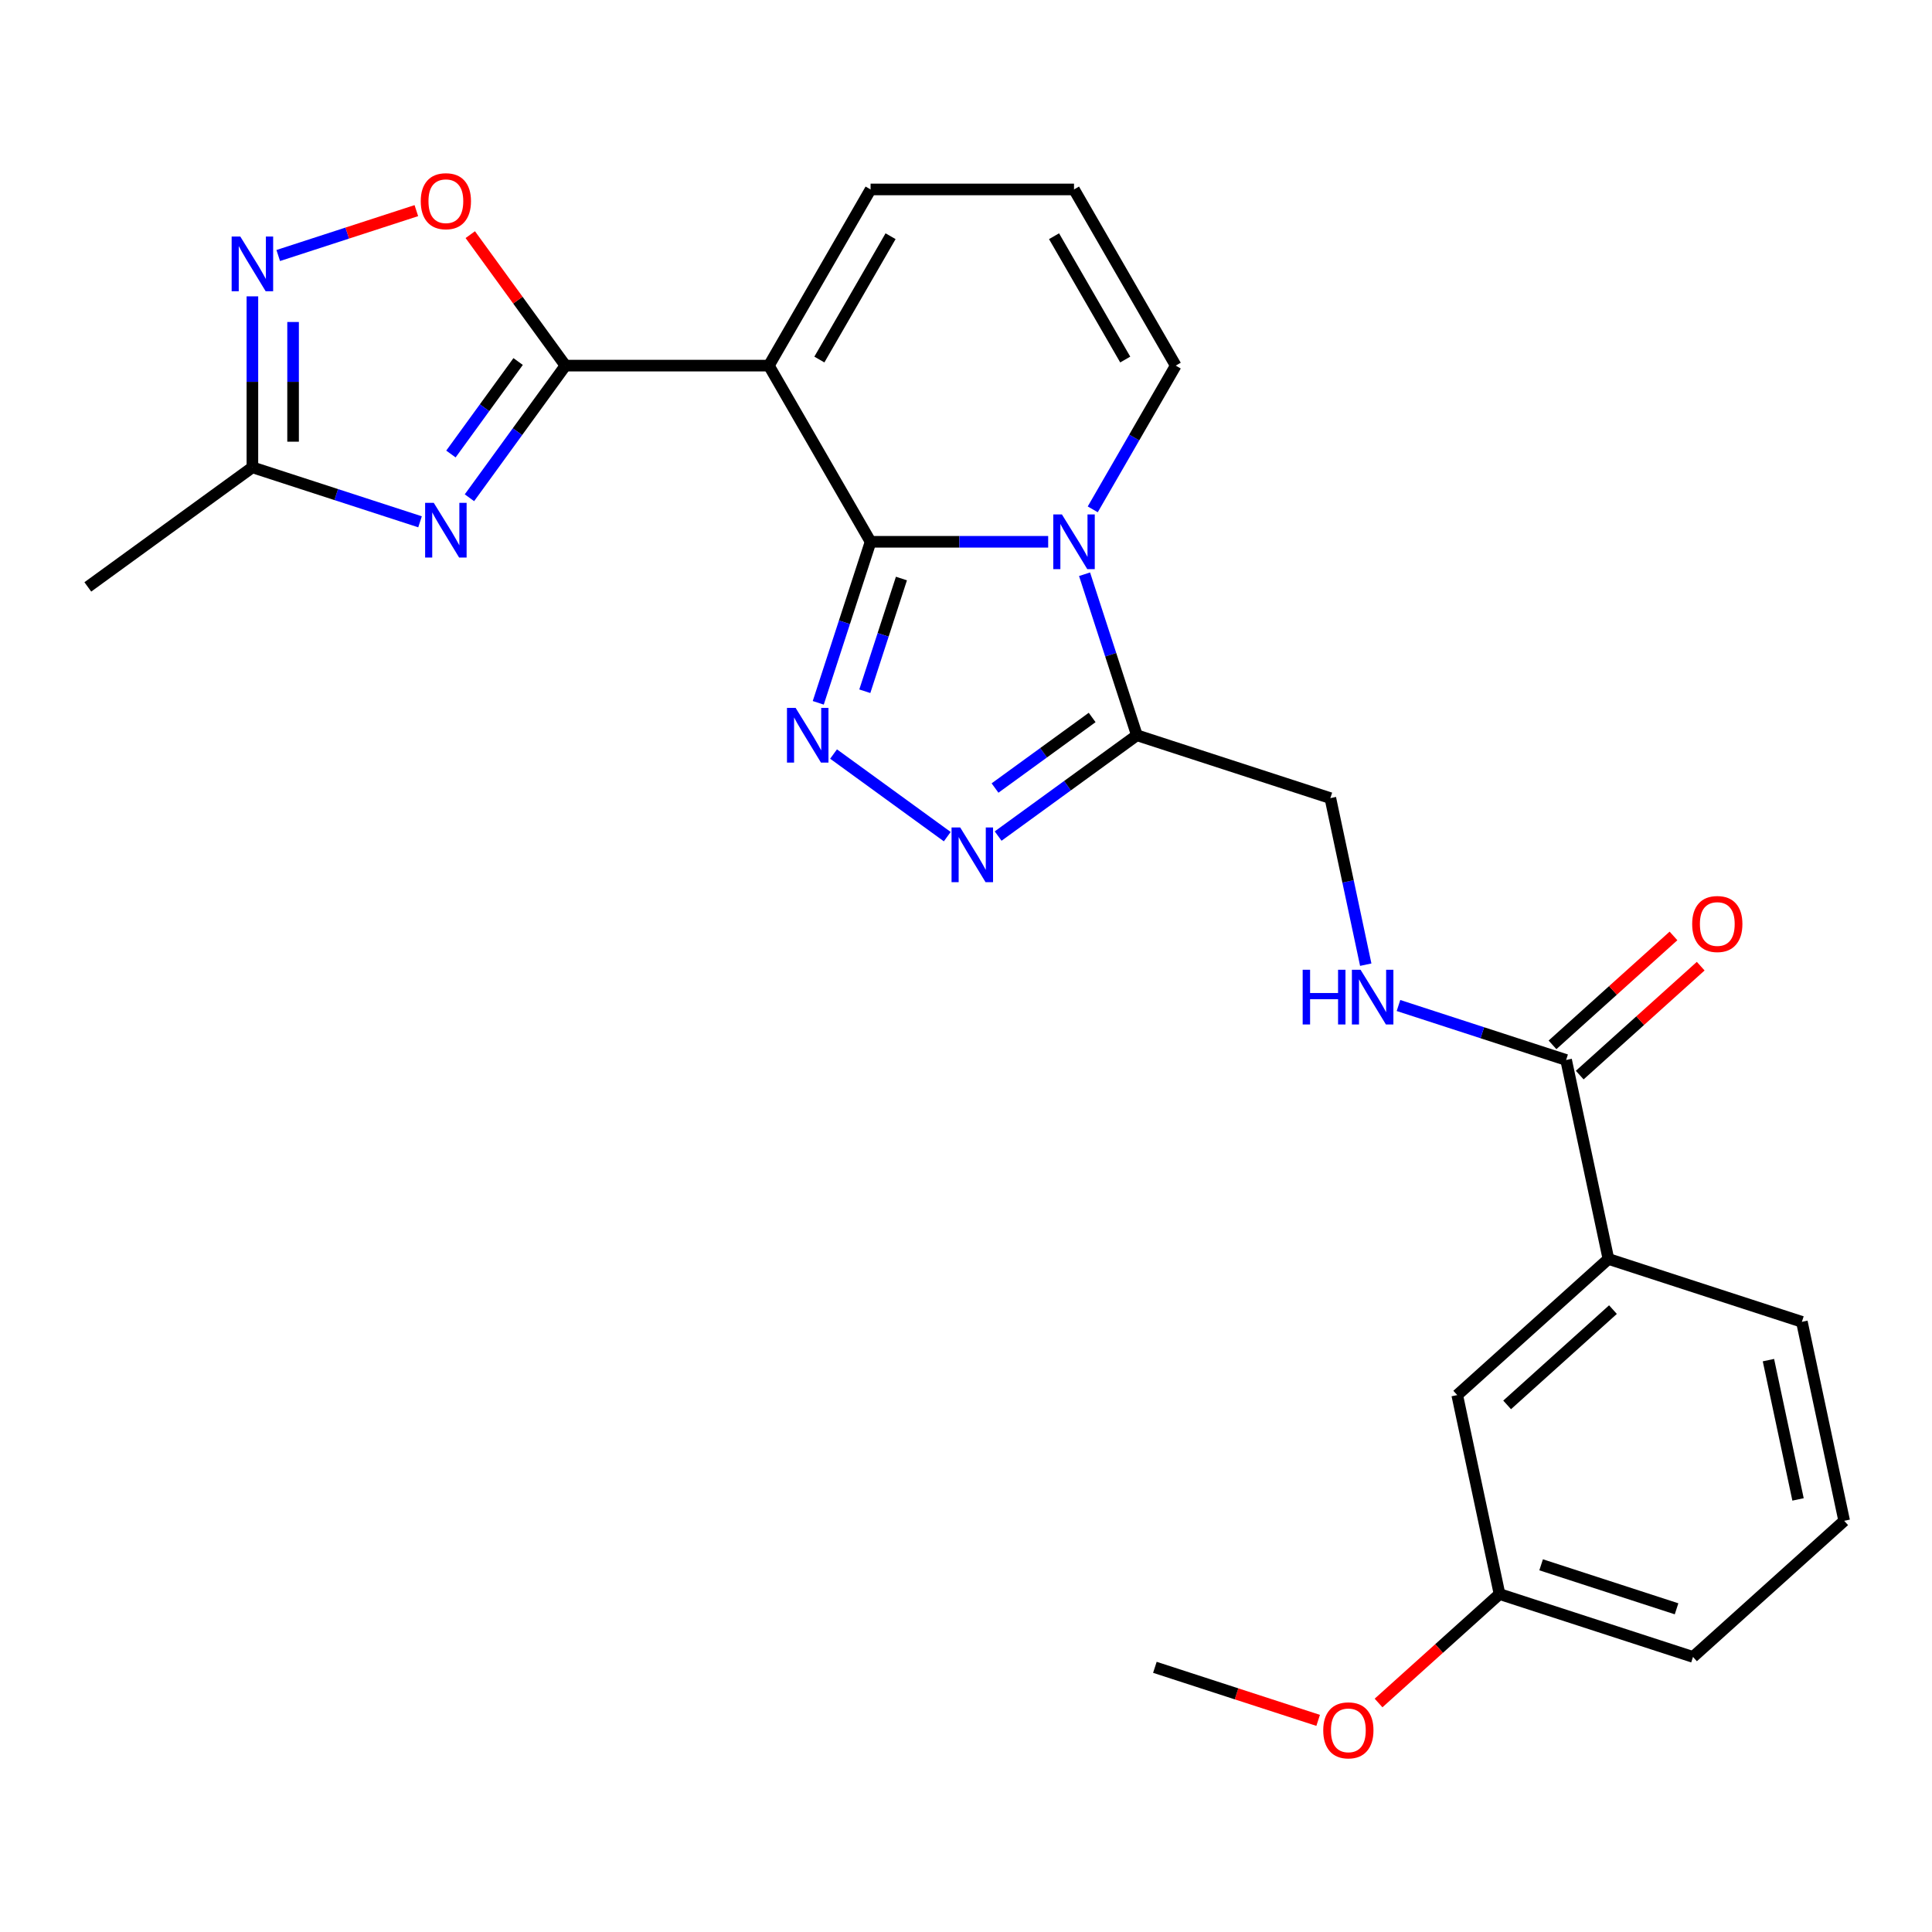 <?xml version='1.0' encoding='iso-8859-1'?>
<svg version='1.1' baseProfile='full'
              xmlns='http://www.w3.org/2000/svg'
                      xmlns:rdkit='http://www.rdkit.org/xml'
                      xmlns:xlink='http://www.w3.org/1999/xlink'
                  xml:space='preserve'
width='1000px' height='1000px' viewBox='0 0 1000 1000'>
<!-- END OF HEADER -->
<rect style='opacity:1.0;fill:#FFFFFF;stroke:none' width='1000' height='1000' x='0' y='0'> </rect>
<path class='bond-0' d='M 450.613,280.432 L 496.575,280.432' style='fill:none;fill-rule:evenodd;stroke:#000000;stroke-width:6px;stroke-linecap:butt;stroke-linejoin:miter;stroke-opacity:1' />
<path class='bond-0' d='M 496.575,280.432 L 542.536,280.432' style='fill:none;fill-rule:evenodd;stroke:#0000FF;stroke-width:6px;stroke-linecap:butt;stroke-linejoin:miter;stroke-opacity:1' />
<path class='bond-1' d='M 450.613,280.432 L 397.966,189.244' style='fill:none;fill-rule:evenodd;stroke:#000000;stroke-width:6px;stroke-linecap:butt;stroke-linejoin:miter;stroke-opacity:1' />
<path class='bond-2' d='M 450.613,280.432 L 437.073,322.106' style='fill:none;fill-rule:evenodd;stroke:#000000;stroke-width:6px;stroke-linecap:butt;stroke-linejoin:miter;stroke-opacity:1' />
<path class='bond-2' d='M 437.073,322.106 L 423.532,363.78' style='fill:none;fill-rule:evenodd;stroke:#0000FF;stroke-width:6px;stroke-linecap:butt;stroke-linejoin:miter;stroke-opacity:1' />
<path class='bond-2' d='M 466.579,299.442 L 457.101,328.614' style='fill:none;fill-rule:evenodd;stroke:#000000;stroke-width:6px;stroke-linecap:butt;stroke-linejoin:miter;stroke-opacity:1' />
<path class='bond-2' d='M 457.101,328.614 L 447.622,357.786' style='fill:none;fill-rule:evenodd;stroke:#0000FF;stroke-width:6px;stroke-linecap:butt;stroke-linejoin:miter;stroke-opacity:1' />
<path class='bond-3' d='M 561.364,297.224 L 574.905,338.898' style='fill:none;fill-rule:evenodd;stroke:#0000FF;stroke-width:6px;stroke-linecap:butt;stroke-linejoin:miter;stroke-opacity:1' />
<path class='bond-3' d='M 574.905,338.898 L 588.446,380.573' style='fill:none;fill-rule:evenodd;stroke:#000000;stroke-width:6px;stroke-linecap:butt;stroke-linejoin:miter;stroke-opacity:1' />
<path class='bond-4' d='M 565.603,263.639 L 587.079,226.442' style='fill:none;fill-rule:evenodd;stroke:#0000FF;stroke-width:6px;stroke-linecap:butt;stroke-linejoin:miter;stroke-opacity:1' />
<path class='bond-4' d='M 587.079,226.442 L 608.555,189.244' style='fill:none;fill-rule:evenodd;stroke:#000000;stroke-width:6px;stroke-linecap:butt;stroke-linejoin:miter;stroke-opacity:1' />
<path class='bond-5' d='M 397.966,189.244 L 292.672,189.244' style='fill:none;fill-rule:evenodd;stroke:#000000;stroke-width:6px;stroke-linecap:butt;stroke-linejoin:miter;stroke-opacity:1' />
<path class='bond-6' d='M 397.966,189.244 L 450.613,98.056' style='fill:none;fill-rule:evenodd;stroke:#000000;stroke-width:6px;stroke-linecap:butt;stroke-linejoin:miter;stroke-opacity:1' />
<path class='bond-6' d='M 424.101,186.095 L 460.954,122.264' style='fill:none;fill-rule:evenodd;stroke:#000000;stroke-width:6px;stroke-linecap:butt;stroke-linejoin:miter;stroke-opacity:1' />
<path class='bond-7' d='M 292.672,189.244 L 267.826,223.44' style='fill:none;fill-rule:evenodd;stroke:#000000;stroke-width:6px;stroke-linecap:butt;stroke-linejoin:miter;stroke-opacity:1' />
<path class='bond-7' d='M 267.826,223.44 L 242.981,257.637' style='fill:none;fill-rule:evenodd;stroke:#0000FF;stroke-width:6px;stroke-linecap:butt;stroke-linejoin:miter;stroke-opacity:1' />
<path class='bond-7' d='M 268.181,187.125 L 250.789,211.062' style='fill:none;fill-rule:evenodd;stroke:#000000;stroke-width:6px;stroke-linecap:butt;stroke-linejoin:miter;stroke-opacity:1' />
<path class='bond-7' d='M 250.789,211.062 L 233.398,235' style='fill:none;fill-rule:evenodd;stroke:#0000FF;stroke-width:6px;stroke-linecap:butt;stroke-linejoin:miter;stroke-opacity:1' />
<path class='bond-8' d='M 292.672,189.244 L 268.044,155.347' style='fill:none;fill-rule:evenodd;stroke:#000000;stroke-width:6px;stroke-linecap:butt;stroke-linejoin:miter;stroke-opacity:1' />
<path class='bond-8' d='M 268.044,155.347 L 243.417,121.451' style='fill:none;fill-rule:evenodd;stroke:#FF0000;stroke-width:6px;stroke-linecap:butt;stroke-linejoin:miter;stroke-opacity:1' />
<path class='bond-9' d='M 431.448,390.288 L 490.302,433.048' style='fill:none;fill-rule:evenodd;stroke:#0000FF;stroke-width:6px;stroke-linecap:butt;stroke-linejoin:miter;stroke-opacity:1' />
<path class='bond-10' d='M 217.409,270.084 L 174.024,255.988' style='fill:none;fill-rule:evenodd;stroke:#0000FF;stroke-width:6px;stroke-linecap:butt;stroke-linejoin:miter;stroke-opacity:1' />
<path class='bond-10' d='M 174.024,255.988 L 130.64,241.891' style='fill:none;fill-rule:evenodd;stroke:#000000;stroke-width:6px;stroke-linecap:butt;stroke-linejoin:miter;stroke-opacity:1' />
<path class='bond-11' d='M 516.633,432.748 L 552.54,406.66' style='fill:none;fill-rule:evenodd;stroke:#0000FF;stroke-width:6px;stroke-linecap:butt;stroke-linejoin:miter;stroke-opacity:1' />
<path class='bond-11' d='M 552.54,406.66 L 588.446,380.573' style='fill:none;fill-rule:evenodd;stroke:#000000;stroke-width:6px;stroke-linecap:butt;stroke-linejoin:miter;stroke-opacity:1' />
<path class='bond-11' d='M 515.027,407.885 L 540.161,389.623' style='fill:none;fill-rule:evenodd;stroke:#0000FF;stroke-width:6px;stroke-linecap:butt;stroke-linejoin:miter;stroke-opacity:1' />
<path class='bond-11' d='M 540.161,389.623 L 565.296,371.362' style='fill:none;fill-rule:evenodd;stroke:#000000;stroke-width:6px;stroke-linecap:butt;stroke-linejoin:miter;stroke-opacity:1' />
<path class='bond-12' d='M 588.446,380.573 L 688.587,413.111' style='fill:none;fill-rule:evenodd;stroke:#000000;stroke-width:6px;stroke-linecap:butt;stroke-linejoin:miter;stroke-opacity:1' />
<path class='bond-13' d='M 144.012,132.252 L 179.756,120.638' style='fill:none;fill-rule:evenodd;stroke:#0000FF;stroke-width:6px;stroke-linecap:butt;stroke-linejoin:miter;stroke-opacity:1' />
<path class='bond-13' d='M 179.756,120.638 L 215.5,109.024' style='fill:none;fill-rule:evenodd;stroke:#FF0000;stroke-width:6px;stroke-linecap:butt;stroke-linejoin:miter;stroke-opacity:1' />
<path class='bond-14' d='M 130.64,153.389 L 130.64,197.64' style='fill:none;fill-rule:evenodd;stroke:#0000FF;stroke-width:6px;stroke-linecap:butt;stroke-linejoin:miter;stroke-opacity:1' />
<path class='bond-14' d='M 130.64,197.64 L 130.64,241.891' style='fill:none;fill-rule:evenodd;stroke:#000000;stroke-width:6px;stroke-linecap:butt;stroke-linejoin:miter;stroke-opacity:1' />
<path class='bond-14' d='M 151.699,166.664 L 151.699,197.64' style='fill:none;fill-rule:evenodd;stroke:#0000FF;stroke-width:6px;stroke-linecap:butt;stroke-linejoin:miter;stroke-opacity:1' />
<path class='bond-14' d='M 151.699,197.64 L 151.699,228.616' style='fill:none;fill-rule:evenodd;stroke:#000000;stroke-width:6px;stroke-linecap:butt;stroke-linejoin:miter;stroke-opacity:1' />
<path class='bond-15' d='M 130.64,241.891 L 45.455,303.782' style='fill:none;fill-rule:evenodd;stroke:#000000;stroke-width:6px;stroke-linecap:butt;stroke-linejoin:miter;stroke-opacity:1' />
<path class='bond-16' d='M 810.62,548.642 L 767.236,534.546' style='fill:none;fill-rule:evenodd;stroke:#000000;stroke-width:6px;stroke-linecap:butt;stroke-linejoin:miter;stroke-opacity:1' />
<path class='bond-16' d='M 767.236,534.546 L 723.852,520.449' style='fill:none;fill-rule:evenodd;stroke:#0000FF;stroke-width:6px;stroke-linecap:butt;stroke-linejoin:miter;stroke-opacity:1' />
<path class='bond-17' d='M 810.62,548.642 L 832.512,651.636' style='fill:none;fill-rule:evenodd;stroke:#000000;stroke-width:6px;stroke-linecap:butt;stroke-linejoin:miter;stroke-opacity:1' />
<path class='bond-18' d='M 817.666,556.467 L 848.974,528.277' style='fill:none;fill-rule:evenodd;stroke:#000000;stroke-width:6px;stroke-linecap:butt;stroke-linejoin:miter;stroke-opacity:1' />
<path class='bond-18' d='M 848.974,528.277 L 880.283,500.087' style='fill:none;fill-rule:evenodd;stroke:#FF0000;stroke-width:6px;stroke-linecap:butt;stroke-linejoin:miter;stroke-opacity:1' />
<path class='bond-18' d='M 803.575,540.817 L 834.883,512.627' style='fill:none;fill-rule:evenodd;stroke:#000000;stroke-width:6px;stroke-linecap:butt;stroke-linejoin:miter;stroke-opacity:1' />
<path class='bond-18' d='M 834.883,512.627 L 866.192,484.437' style='fill:none;fill-rule:evenodd;stroke:#FF0000;stroke-width:6px;stroke-linecap:butt;stroke-linejoin:miter;stroke-opacity:1' />
<path class='bond-19' d='M 608.555,189.244 L 555.908,98.056' style='fill:none;fill-rule:evenodd;stroke:#000000;stroke-width:6px;stroke-linecap:butt;stroke-linejoin:miter;stroke-opacity:1' />
<path class='bond-19' d='M 582.421,186.095 L 545.568,122.264' style='fill:none;fill-rule:evenodd;stroke:#000000;stroke-width:6px;stroke-linecap:butt;stroke-linejoin:miter;stroke-opacity:1' />
<path class='bond-20' d='M 450.613,98.056 L 555.908,98.056' style='fill:none;fill-rule:evenodd;stroke:#000000;stroke-width:6px;stroke-linecap:butt;stroke-linejoin:miter;stroke-opacity:1' />
<path class='bond-21' d='M 706.91,499.312 L 697.748,456.211' style='fill:none;fill-rule:evenodd;stroke:#0000FF;stroke-width:6px;stroke-linecap:butt;stroke-linejoin:miter;stroke-opacity:1' />
<path class='bond-21' d='M 697.748,456.211 L 688.587,413.111' style='fill:none;fill-rule:evenodd;stroke:#000000;stroke-width:6px;stroke-linecap:butt;stroke-linejoin:miter;stroke-opacity:1' />
<path class='bond-22' d='M 832.512,651.636 L 754.263,722.092' style='fill:none;fill-rule:evenodd;stroke:#000000;stroke-width:6px;stroke-linecap:butt;stroke-linejoin:miter;stroke-opacity:1' />
<path class='bond-22' d='M 834.866,677.854 L 780.092,727.173' style='fill:none;fill-rule:evenodd;stroke:#000000;stroke-width:6px;stroke-linecap:butt;stroke-linejoin:miter;stroke-opacity:1' />
<path class='bond-23' d='M 832.512,651.636 L 932.653,684.174' style='fill:none;fill-rule:evenodd;stroke:#000000;stroke-width:6px;stroke-linecap:butt;stroke-linejoin:miter;stroke-opacity:1' />
<path class='bond-24' d='M 754.263,722.092 L 776.155,825.085' style='fill:none;fill-rule:evenodd;stroke:#000000;stroke-width:6px;stroke-linecap:butt;stroke-linejoin:miter;stroke-opacity:1' />
<path class='bond-25' d='M 776.155,825.085 L 744.847,853.276' style='fill:none;fill-rule:evenodd;stroke:#000000;stroke-width:6px;stroke-linecap:butt;stroke-linejoin:miter;stroke-opacity:1' />
<path class='bond-25' d='M 744.847,853.276 L 713.538,881.466' style='fill:none;fill-rule:evenodd;stroke:#FF0000;stroke-width:6px;stroke-linecap:butt;stroke-linejoin:miter;stroke-opacity:1' />
<path class='bond-26' d='M 776.155,825.085 L 876.296,857.623' style='fill:none;fill-rule:evenodd;stroke:#000000;stroke-width:6px;stroke-linecap:butt;stroke-linejoin:miter;stroke-opacity:1' />
<path class='bond-26' d='M 797.684,809.938 L 867.783,832.714' style='fill:none;fill-rule:evenodd;stroke:#000000;stroke-width:6px;stroke-linecap:butt;stroke-linejoin:miter;stroke-opacity:1' />
<path class='bond-27' d='M 682.274,890.462 L 640.019,876.733' style='fill:none;fill-rule:evenodd;stroke:#FF0000;stroke-width:6px;stroke-linecap:butt;stroke-linejoin:miter;stroke-opacity:1' />
<path class='bond-27' d='M 640.019,876.733 L 597.765,863.004' style='fill:none;fill-rule:evenodd;stroke:#000000;stroke-width:6px;stroke-linecap:butt;stroke-linejoin:miter;stroke-opacity:1' />
<path class='bond-28' d='M 932.653,684.174 L 954.545,787.167' style='fill:none;fill-rule:evenodd;stroke:#000000;stroke-width:6px;stroke-linecap:butt;stroke-linejoin:miter;stroke-opacity:1' />
<path class='bond-28' d='M 915.339,704.001 L 930.663,776.097' style='fill:none;fill-rule:evenodd;stroke:#000000;stroke-width:6px;stroke-linecap:butt;stroke-linejoin:miter;stroke-opacity:1' />
<path class='bond-29' d='M 954.545,787.167 L 876.296,857.623' style='fill:none;fill-rule:evenodd;stroke:#000000;stroke-width:6px;stroke-linecap:butt;stroke-linejoin:miter;stroke-opacity:1' />
<path  class='atom-1' d='M 549.648 266.272
L 558.928 281.272
Q 559.848 282.752, 561.328 285.432
Q 562.808 288.112, 562.888 288.272
L 562.888 266.272
L 566.648 266.272
L 566.648 294.592
L 562.768 294.592
L 552.808 278.192
Q 551.648 276.272, 550.408 274.072
Q 549.208 271.872, 548.848 271.192
L 548.848 294.592
L 545.168 294.592
L 545.168 266.272
L 549.648 266.272
' fill='#0000FF'/>
<path  class='atom-4' d='M 411.816 366.413
L 421.096 381.413
Q 422.016 382.893, 423.496 385.573
Q 424.976 388.253, 425.056 388.413
L 425.056 366.413
L 428.816 366.413
L 428.816 394.733
L 424.936 394.733
L 414.976 378.333
Q 413.816 376.413, 412.576 374.213
Q 411.376 372.013, 411.016 371.333
L 411.016 394.733
L 407.336 394.733
L 407.336 366.413
L 411.816 366.413
' fill='#0000FF'/>
<path  class='atom-5' d='M 224.521 260.269
L 233.801 275.269
Q 234.721 276.749, 236.201 279.429
Q 237.681 282.109, 237.761 282.269
L 237.761 260.269
L 241.521 260.269
L 241.521 288.589
L 237.641 288.589
L 227.681 272.189
Q 226.521 270.269, 225.281 268.069
Q 224.081 265.869, 223.721 265.189
L 223.721 288.589
L 220.041 288.589
L 220.041 260.269
L 224.521 260.269
' fill='#0000FF'/>
<path  class='atom-6' d='M 497.001 428.303
L 506.281 443.303
Q 507.201 444.783, 508.681 447.463
Q 510.161 450.143, 510.241 450.303
L 510.241 428.303
L 514.001 428.303
L 514.001 456.623
L 510.121 456.623
L 500.161 440.223
Q 499.001 438.303, 497.761 436.103
Q 496.561 433.903, 496.201 433.223
L 496.201 456.623
L 492.521 456.623
L 492.521 428.303
L 497.001 428.303
' fill='#0000FF'/>
<path  class='atom-8' d='M 124.38 122.436
L 133.66 137.436
Q 134.58 138.916, 136.06 141.596
Q 137.54 144.276, 137.62 144.436
L 137.62 122.436
L 141.38 122.436
L 141.38 150.756
L 137.5 150.756
L 127.54 134.356
Q 126.38 132.436, 125.14 130.236
Q 123.94 128.036, 123.58 127.356
L 123.58 150.756
L 119.9 150.756
L 119.9 122.436
L 124.38 122.436
' fill='#0000FF'/>
<path  class='atom-9' d='M 217.781 104.139
Q 217.781 97.339, 221.141 93.539
Q 224.501 89.739, 230.781 89.739
Q 237.061 89.739, 240.421 93.539
Q 243.781 97.339, 243.781 104.139
Q 243.781 111.019, 240.381 114.939
Q 236.981 118.819, 230.781 118.819
Q 224.541 118.819, 221.141 114.939
Q 217.781 111.059, 217.781 104.139
M 230.781 115.619
Q 235.101 115.619, 237.421 112.739
Q 239.781 109.819, 239.781 104.139
Q 239.781 98.579, 237.421 95.779
Q 235.101 92.939, 230.781 92.939
Q 226.461 92.939, 224.101 95.739
Q 221.781 98.539, 221.781 104.139
Q 221.781 109.859, 224.101 112.739
Q 226.461 115.619, 230.781 115.619
' fill='#FF0000'/>
<path  class='atom-14' d='M 674.259 501.944
L 678.099 501.944
L 678.099 513.984
L 692.579 513.984
L 692.579 501.944
L 696.419 501.944
L 696.419 530.264
L 692.579 530.264
L 692.579 517.184
L 678.099 517.184
L 678.099 530.264
L 674.259 530.264
L 674.259 501.944
' fill='#0000FF'/>
<path  class='atom-14' d='M 704.219 501.944
L 713.499 516.944
Q 714.419 518.424, 715.899 521.104
Q 717.379 523.784, 717.459 523.944
L 717.459 501.944
L 721.219 501.944
L 721.219 530.264
L 717.339 530.264
L 707.379 513.864
Q 706.219 511.944, 704.979 509.744
Q 703.779 507.544, 703.419 506.864
L 703.419 530.264
L 699.739 530.264
L 699.739 501.944
L 704.219 501.944
' fill='#0000FF'/>
<path  class='atom-18' d='M 875.869 478.266
Q 875.869 471.466, 879.229 467.666
Q 882.589 463.866, 888.869 463.866
Q 895.149 463.866, 898.509 467.666
Q 901.869 471.466, 901.869 478.266
Q 901.869 485.146, 898.469 489.066
Q 895.069 492.946, 888.869 492.946
Q 882.629 492.946, 879.229 489.066
Q 875.869 485.186, 875.869 478.266
M 888.869 489.746
Q 893.189 489.746, 895.509 486.866
Q 897.869 483.946, 897.869 478.266
Q 897.869 472.706, 895.509 469.906
Q 893.189 467.066, 888.869 467.066
Q 884.549 467.066, 882.189 469.866
Q 879.869 472.666, 879.869 478.266
Q 879.869 483.986, 882.189 486.866
Q 884.549 489.746, 888.869 489.746
' fill='#FF0000'/>
<path  class='atom-21' d='M 684.906 895.621
Q 684.906 888.821, 688.266 885.021
Q 691.626 881.221, 697.906 881.221
Q 704.186 881.221, 707.546 885.021
Q 710.906 888.821, 710.906 895.621
Q 710.906 902.501, 707.506 906.421
Q 704.106 910.301, 697.906 910.301
Q 691.666 910.301, 688.266 906.421
Q 684.906 902.541, 684.906 895.621
M 697.906 907.101
Q 702.226 907.101, 704.546 904.221
Q 706.906 901.301, 706.906 895.621
Q 706.906 890.061, 704.546 887.261
Q 702.226 884.421, 697.906 884.421
Q 693.586 884.421, 691.226 887.221
Q 688.906 890.021, 688.906 895.621
Q 688.906 901.341, 691.226 904.221
Q 693.586 907.101, 697.906 907.101
' fill='#FF0000'/>
</svg>

